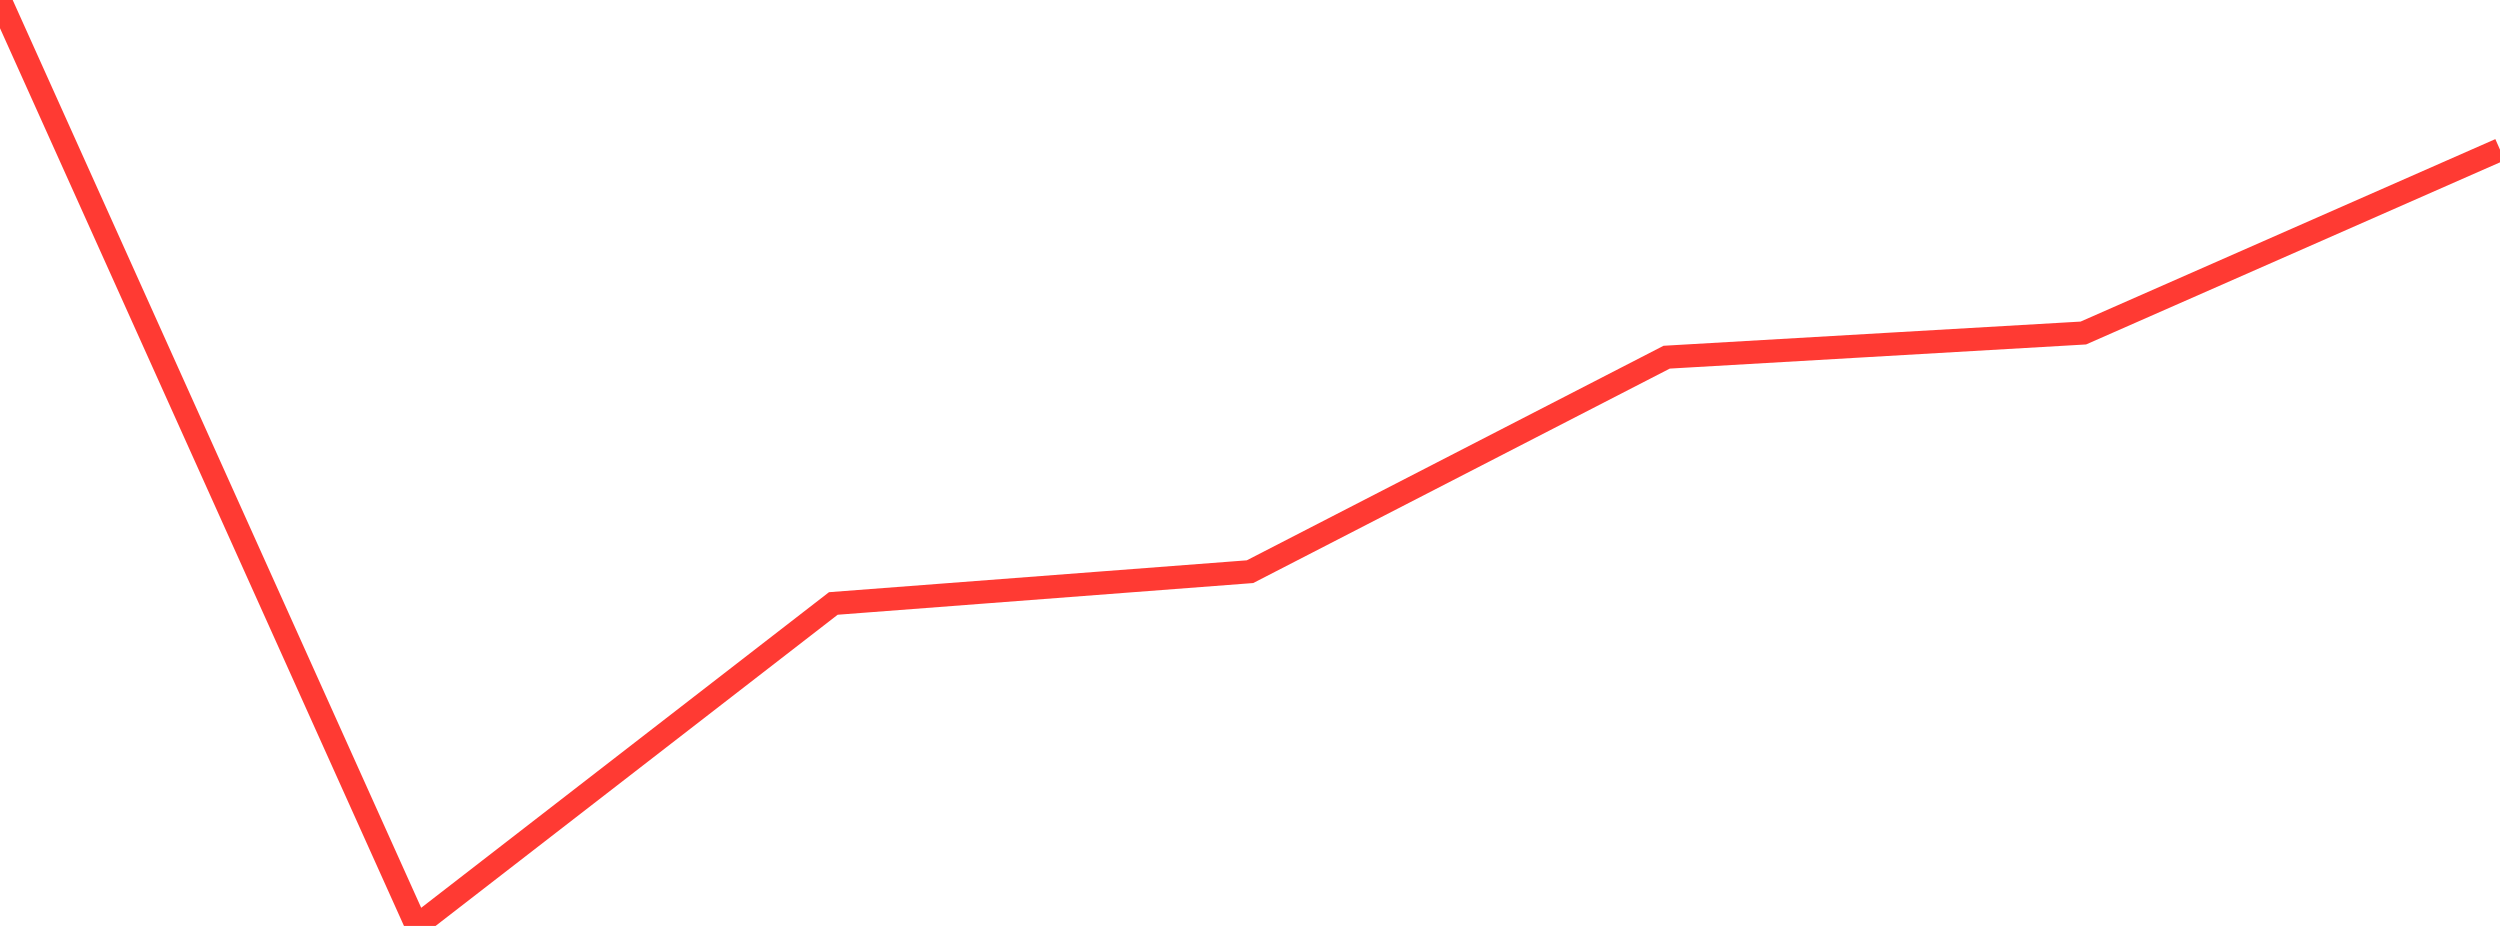 <?xml version="1.0" standalone="no"?>
<!DOCTYPE svg PUBLIC "-//W3C//DTD SVG 1.1//EN" "http://www.w3.org/Graphics/SVG/1.1/DTD/svg11.dtd">

<svg width="135" height="50" viewBox="0 0 135 50" preserveAspectRatio="none" 
  xmlns="http://www.w3.org/2000/svg"
  xmlns:xlink="http://www.w3.org/1999/xlink">


<polyline points="0.0, 0.0 22.5, 50.0 45.0, 32.587 67.5, 30.871 90.0, 19.288 112.5, 17.983 135.0, 8.084" fill="none" stroke="#ff3a33" stroke-width="1.25"/>

</svg>